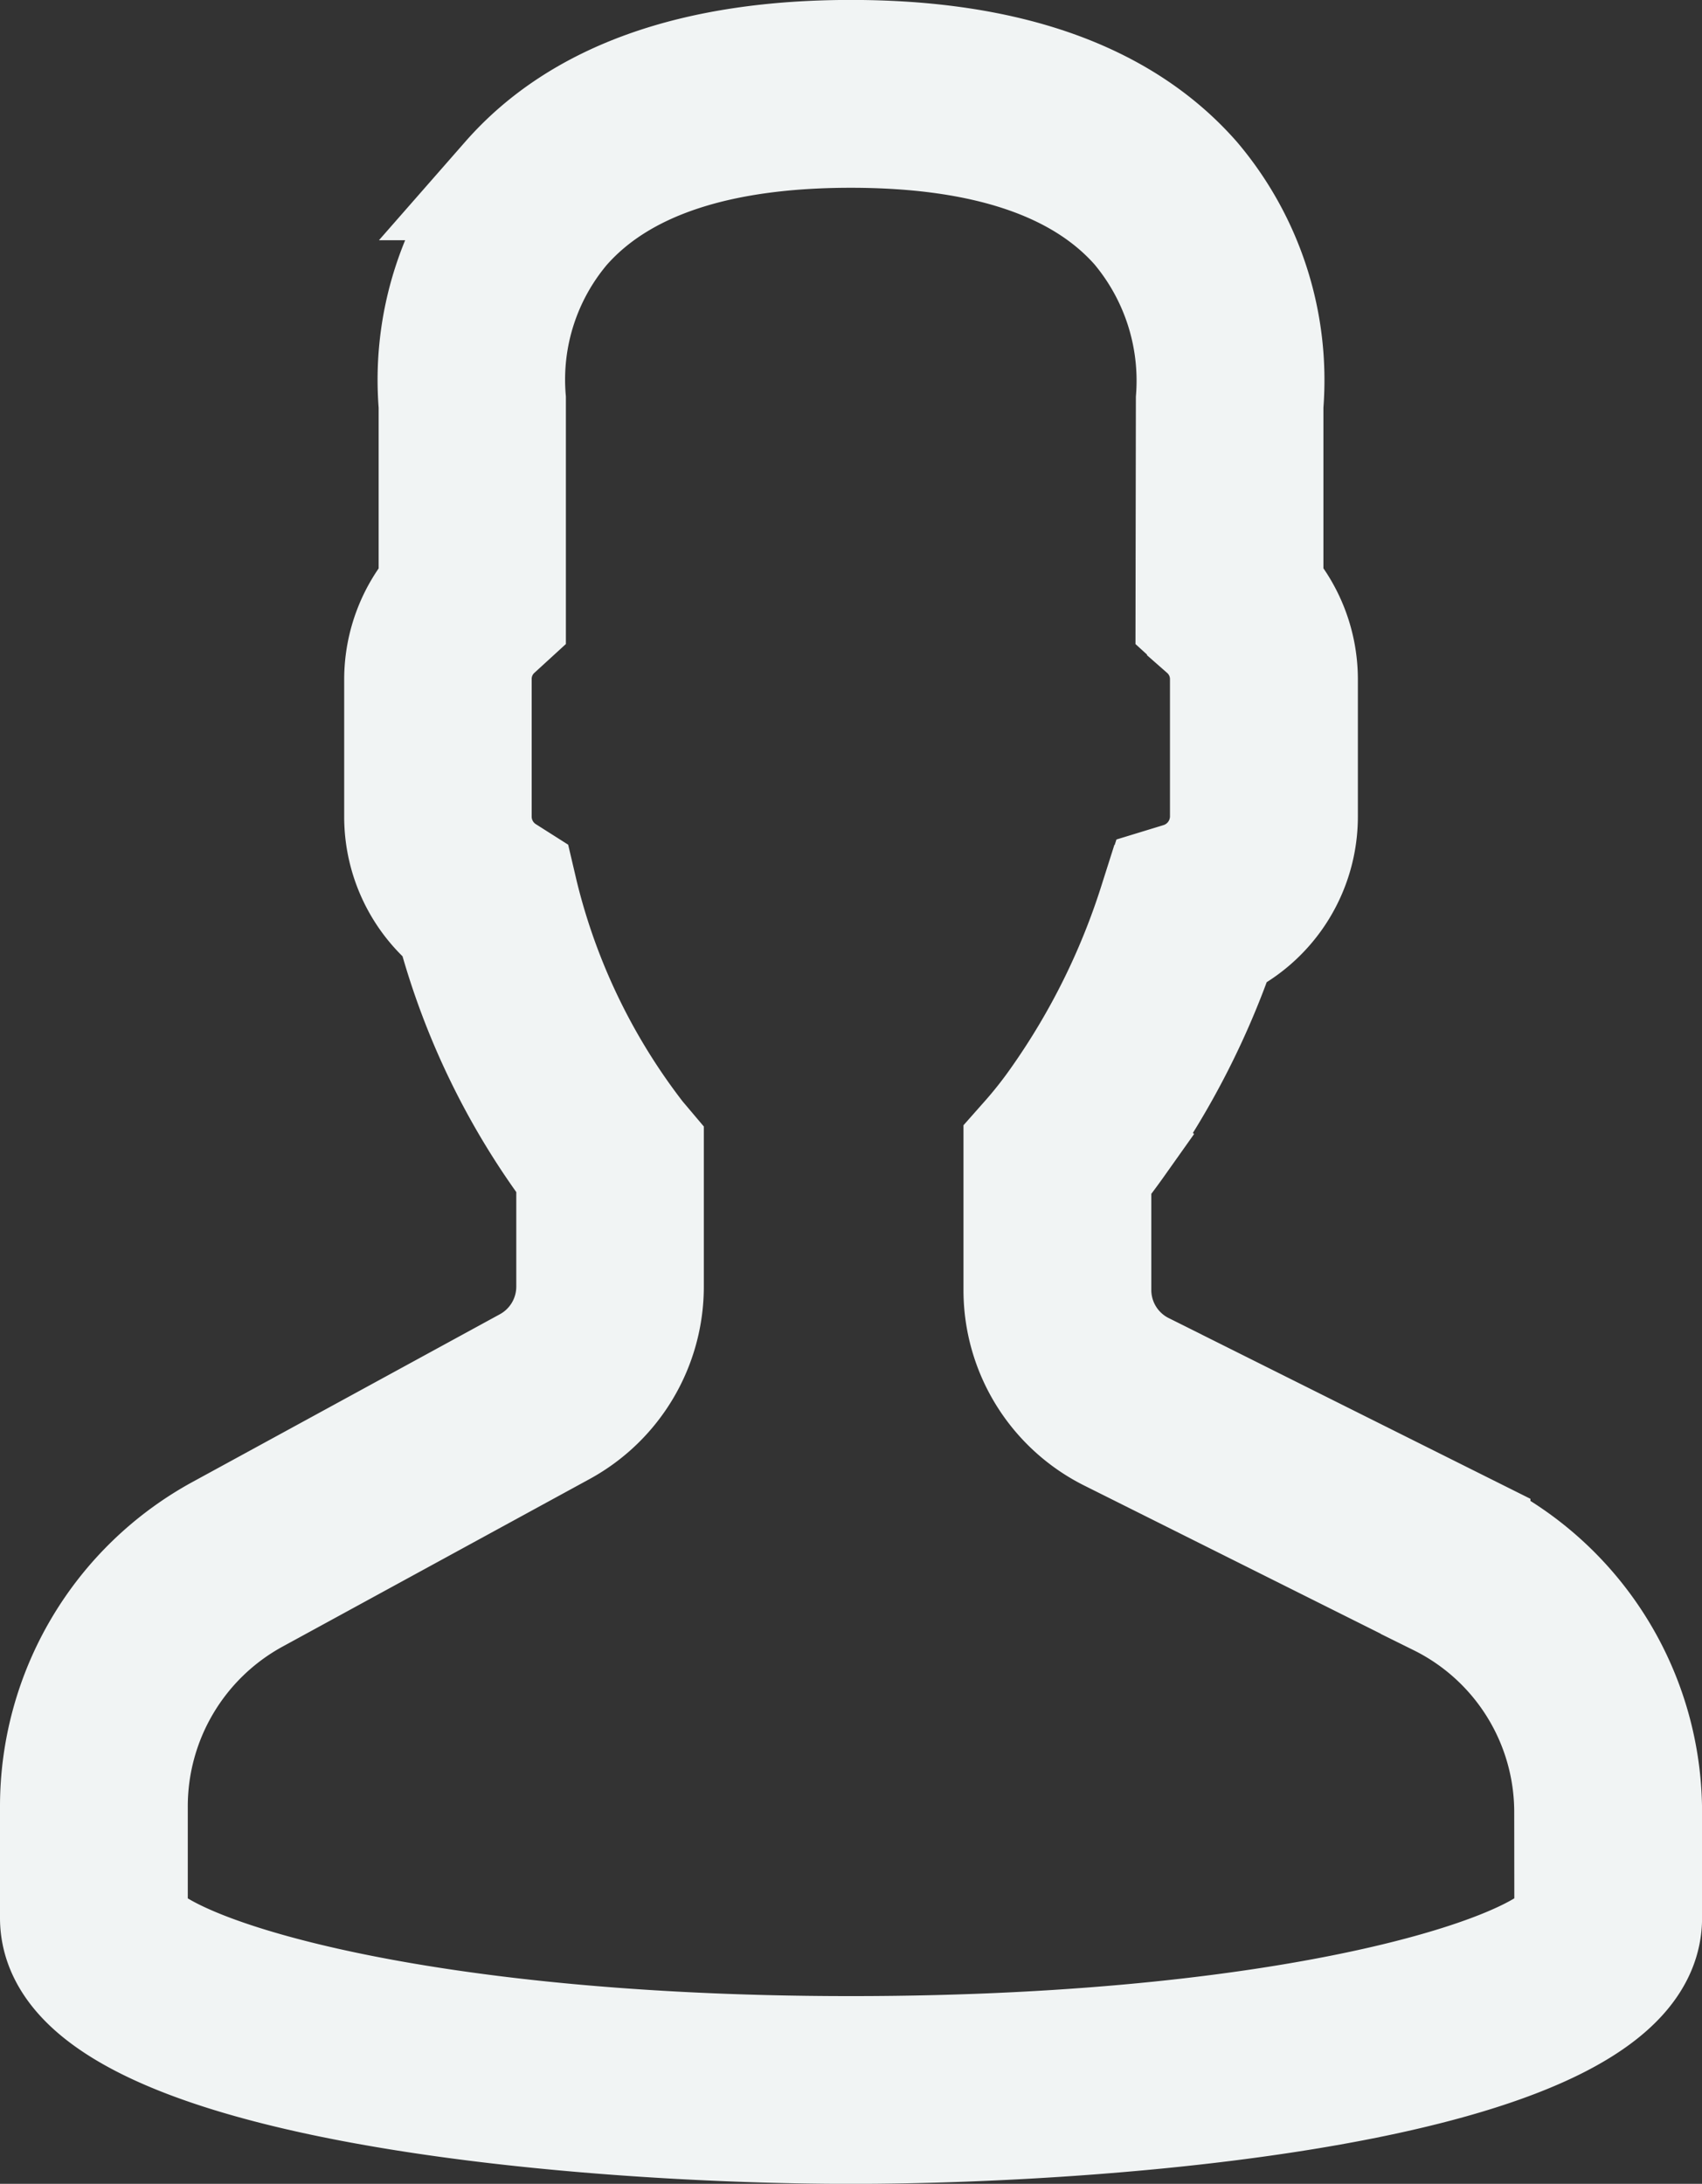 <svg xmlns="http://www.w3.org/2000/svg" width="28.651" height="36.762" viewBox="0 0 28.651 36.762"><rect x="0" y="0" width="28.651" height="36.762" fill="#333333" stroke="none"/><g transform="translate(-278 -396.89)"><path d="M302.763,422.739l-5.536-2.766a1.528,1.528,0,0,1-.846-1.372v-1.958q.2-.247.416-.552a13.232,13.232,0,0,0,1.712-3.361,2.3,2.3,0,0,0,1.349-2.093v-2.32a2.306,2.306,0,0,0-.58-1.519v-3.084a5.194,5.194,0,0,0-1.211-3.78c-1.191-1.358-3.123-2.045-5.743-2.045s-4.549.687-5.739,2.045a5.18,5.18,0,0,0-1.211,3.78V406.8a2.306,2.306,0,0,0-.58,1.519v2.32a2.3,2.3,0,0,0,.868,1.8,12.127,12.127,0,0,0,2.029,4.192v1.918a1.53,1.53,0,0,1-.8,1.344l-5.168,2.82A5.223,5.223,0,0,0,279,427.3v1.876c0,2.75,8.716,3.477,13.324,3.477s13.328-.727,13.328-3.477v-1.762a5.2,5.2,0,0,0-2.889-4.674Zm1.729,6.436c0,.786-4.294,2.317-12.167,2.317s-12.164-1.53-12.164-2.317V427.3a4.066,4.066,0,0,1,2.118-3.57l5.169-2.821a2.691,2.691,0,0,0,1.4-2.362v-2.328l-.136-.161a10.929,10.929,0,0,1-1.974-4.093l-.054-.23-.2-.127a1.151,1.151,0,0,1-.534-.97v-2.32a1.138,1.138,0,0,1,.387-.854l.189-.173v-3.607l0-.076a4.007,4.007,0,0,1,.928-2.908c.962-1.1,2.6-1.649,4.868-1.649s3.9.548,4.86,1.637a4.059,4.059,0,0,1,.939,2.92l-.006,3.683.193.176a1.138,1.138,0,0,1,.387.851v2.32a1.155,1.155,0,0,1-.823,1.1l-.288.088-.093.286a12.15,12.15,0,0,1-1.64,3.31,7.331,7.331,0,0,1-.487.625l-.145.164V418.6a2.678,2.678,0,0,0,1.488,2.407l5.534,2.766a4.042,4.042,0,0,1,2.249,3.638Zm0,0" fill="#F1F4F4" stroke="#F1F4F4" stroke-width="2"></path></g></svg>